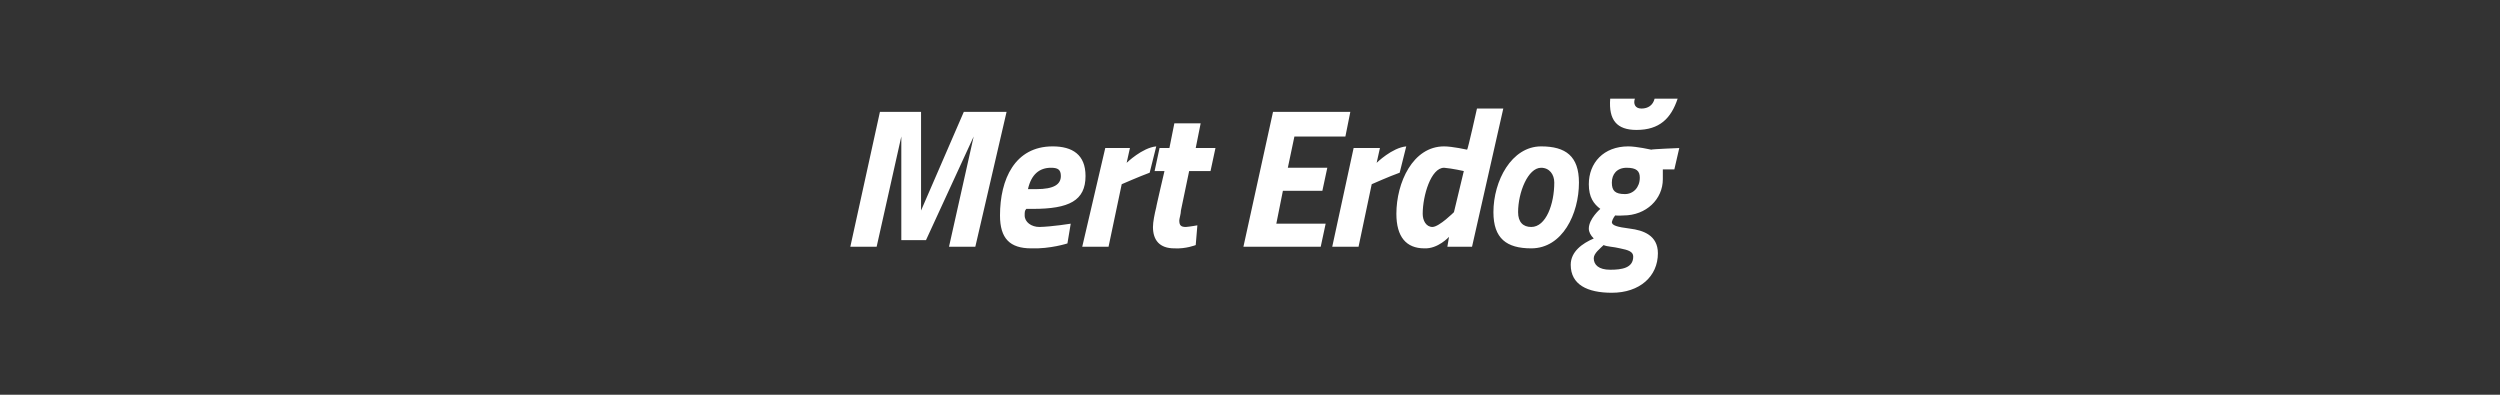 <?xml version="1.0" standalone="no"?><!DOCTYPE svg PUBLIC "-//W3C//DTD SVG 1.1//EN" "http://www.w3.org/Graphics/SVG/1.1/DTD/svg11.dtd"><svg xmlns="http://www.w3.org/2000/svg" version="1.1" width="152px" height="24px" viewBox="0 -4 152 24" style="top:-4px"><rect x="0" y="-4" width="152" height="24" fill="#333333" stroke="none"/>  <desc>Mert Erdo</desc>  <defs/>  <g id="Polygon355440">    <path d="M 53.5 2.8 L 56 2.8 L 56 8.8 L 58.6 2.8 L 61.2 2.8 L 59.3 11 L 57.7 11 L 59.2 4.3 L 59.2 4.3 L 56.3 10.6 L 54.8 10.6 L 54.8 4.3 L 54.8 4.3 L 53.3 11 L 51.7 11 L 53.5 2.8 Z M 65.1 9.6 L 64.9 10.8 C 64.9 10.8 63.86 11.14 62.7 11.1 C 61.4 11.1 60.8 10.5 60.8 9.1 C 60.8 6.9 61.7 4.9 64 4.9 C 65.2 4.9 66 5.4 66 6.7 C 66 8.2 65 8.7 62.8 8.7 C 62.8 8.7 62.4 8.7 62.4 8.7 C 62.3 8.8 62.3 8.9 62.3 9.1 C 62.3 9.5 62.7 9.8 63.2 9.8 C 63.98 9.78 65.1 9.6 65.1 9.6 Z M 63 7.5 C 64.1 7.5 64.5 7.2 64.5 6.7 C 64.5 6.3 64.3 6.2 63.9 6.2 C 63.2 6.2 62.7 6.6 62.5 7.5 C 62.5 7.5 63 7.5 63 7.5 Z M 67.2 5 L 68.7 5 L 68.5 5.9 C 68.5 5.9 69.45 4.98 70.3 4.9 C 70.3 4.9 69.9 6.5 69.9 6.5 C 69.3 6.72 68.2 7.2 68.2 7.2 L 67.4 11 L 65.8 11 L 67.2 5 Z M 72.3 6.4 C 72.3 6.4 71.81 8.77 71.8 8.8 C 71.8 9 71.7 9.3 71.7 9.4 C 71.7 9.7 71.8 9.8 72.1 9.8 C 72.36 9.78 72.8 9.7 72.8 9.7 L 72.7 10.9 C 72.7 10.9 72.1 11.14 71.4 11.1 C 70.5 11.1 70.1 10.6 70.1 9.8 C 70.1 9.5 70.2 9 70.3 8.6 C 70.28 8.62 70.8 6.4 70.8 6.4 L 70.2 6.4 L 70.5 5 L 71.1 5 L 71.4 3.5 L 73 3.5 L 72.7 5 L 73.9 5 L 73.6 6.4 L 72.3 6.4 Z M 77.4 2.8 L 82.1 2.8 L 81.8 4.3 L 78.7 4.3 L 78.3 6.2 L 80.7 6.2 L 80.4 7.6 L 78 7.6 L 77.6 9.6 L 80.6 9.6 L 80.3 11 L 75.6 11 L 77.4 2.8 Z M 82.3 5 L 83.9 5 L 83.7 5.9 C 83.7 5.9 84.64 4.98 85.5 4.9 C 85.5 4.9 85.1 6.5 85.1 6.5 C 84.48 6.72 83.4 7.2 83.4 7.2 L 82.6 11 L 81 11 L 82.3 5 Z M 89.5 11 L 88 11 L 88.1 10.4 C 88.1 10.4 87.43 11.14 86.6 11.1 C 85.5 11.1 84.9 10.4 84.9 9 C 84.9 7.1 85.9 4.9 87.8 4.9 C 88.3 4.9 89.2 5.1 89.2 5.1 C 89.24 5.12 89.8 2.6 89.8 2.6 L 91.4 2.6 L 89.5 11 Z M 89 6.4 C 89 6.4 88.29 6.24 87.8 6.2 C 87 6.2 86.5 7.9 86.5 9 C 86.5 9.4 86.7 9.8 87.1 9.8 C 87.52 9.78 88.4 8.9 88.4 8.9 L 89 6.4 Z M 96 7.1 C 96 9 95 11.1 93.1 11.1 C 91.6 11.1 90.8 10.5 90.8 8.9 C 90.8 7 91.9 4.9 93.7 4.9 C 95.2 4.9 96 5.5 96 7.1 Z M 94.5 7.1 C 94.5 6.6 94.2 6.2 93.7 6.2 C 92.9 6.2 92.3 7.7 92.3 8.9 C 92.3 9.5 92.6 9.8 93.1 9.8 C 94 9.8 94.5 8.4 94.5 7.1 Z M 95.5 12.1 C 95.5 11.3 96.2 10.8 96.9 10.5 C 96.7 10.3 96.6 10.1 96.6 9.9 C 96.6 9.3 97.3 8.7 97.3 8.7 C 96.9 8.4 96.6 8 96.6 7.2 C 96.6 5.9 97.5 4.9 99 4.9 C 99.5 4.9 100.4 5.1 100.4 5.1 C 100.37 5.07 102.1 5 102.1 5 L 101.8 6.3 C 101.8 6.3 101.1 6.3 101.1 6.3 C 101.1 6.4 101.1 6.7 101.1 6.9 C 101.1 8.1 100.1 9.1 98.7 9.1 C 98.43 9.12 98.2 9.1 98.2 9.1 C 98.2 9.1 98.04 9.3 98 9.5 C 98 9.7 98.3 9.8 99.1 9.9 C 99.9 10 100.8 10.3 100.8 11.4 C 100.8 12.8 99.7 13.8 98 13.8 C 96.5 13.8 95.5 13.3 95.5 12.1 Z M 97.5 10.9 C 97.3 11.1 96.9 11.4 96.9 11.7 C 96.9 12.1 97.2 12.4 97.9 12.4 C 98.6 12.4 99.3 12.3 99.3 11.6 C 99.3 11.3 99 11.2 98.5 11.1 C 98.1 11 97.7 11 97.5 10.9 Z M 99.7 6.8 C 99.7 6.4 99.5 6.2 98.9 6.2 C 98.3 6.2 98 6.6 98 7.1 C 98 7.6 98.2 7.8 98.8 7.8 C 99.3 7.8 99.7 7.4 99.7 6.8 Z M 99.4 2 C 99.3 2.3 99.4 2.6 99.8 2.6 C 100.2 2.6 100.5 2.4 100.6 2 C 100.6 2 102 2 102 2 C 101.6 3.2 100.9 3.9 99.5 3.9 C 98.3 3.9 97.8 3.3 97.9 2 C 97.9 2 99.4 2 99.4 2 Z " stroke="none" fill="#fff"/>  </g></svg>